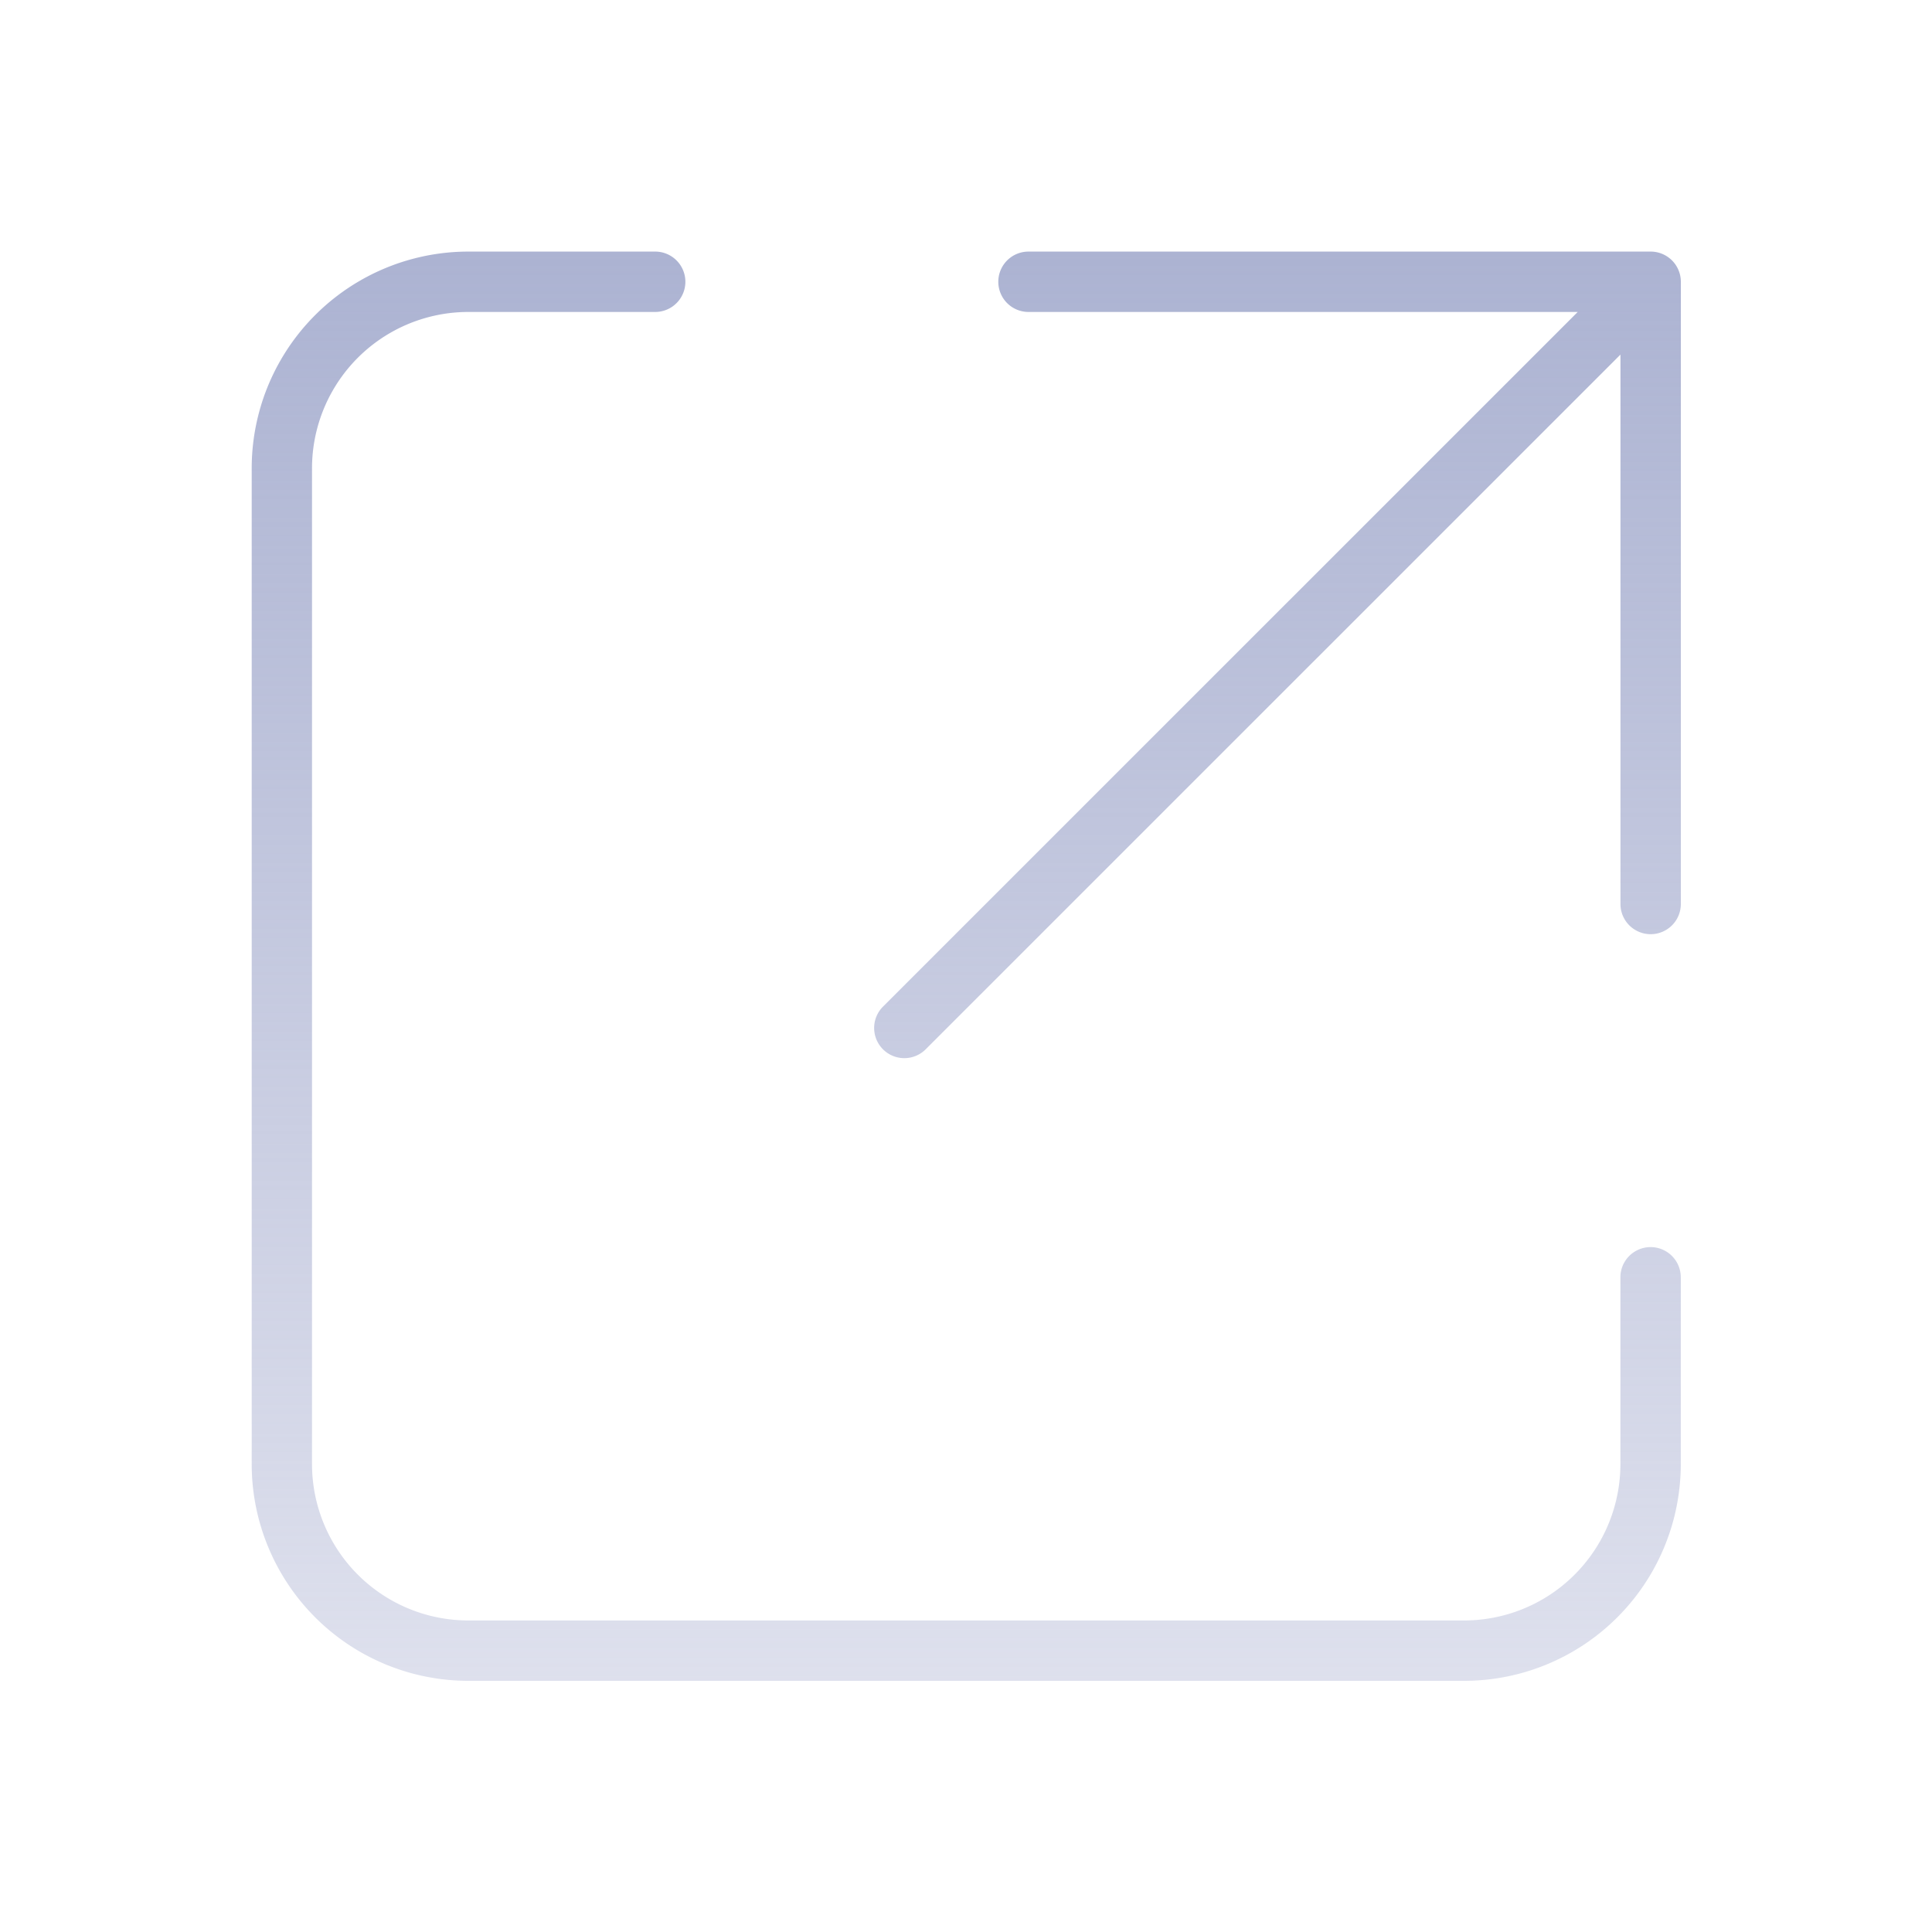 <svg xmlns="http://www.w3.org/2000/svg" fill="none" viewBox="0 0 32 32"><path fill="url(#shaping_svg__a)" fill-rule="evenodd" d="M7.76 5.167a2.59 2.59 0 0 0-2.592 2.591v16.49a2.59 2.59 0 0 0 2.591 2.592h16.488a2.59 2.59 0 0 0 2.592-2.592v-3.092a.5.5 0 1 1 1 0v3.092a3.59 3.59 0 0 1-3.592 3.592H7.76a3.59 3.59 0 0 1-3.591-3.592V7.758a3.59 3.59 0 0 1 3.591-3.591h3.092a.5.5 0 0 1 0 1zm8.775-.5a.5.5 0 0 1 .5-.5H27.34a.5.5 0 0 1 .5.5v10.306a.5.5 0 1 1-1 0v-9.1L15.326 17.386a.5.5 0 0 1-.707-.707L26.132 5.167h-9.097a.5.5 0 0 1-.5-.5" clip-rule="evenodd"/><defs><linearGradient id="shaping_svg__a" x1="16.004" x2="16.004" y1="4.167" y2="27.84" gradientUnits="userSpaceOnUse"><stop stop-color="#ACB3D2"/><stop offset="1" stop-color="#ACB2D2" stop-opacity=".4"/></linearGradient></defs></svg>